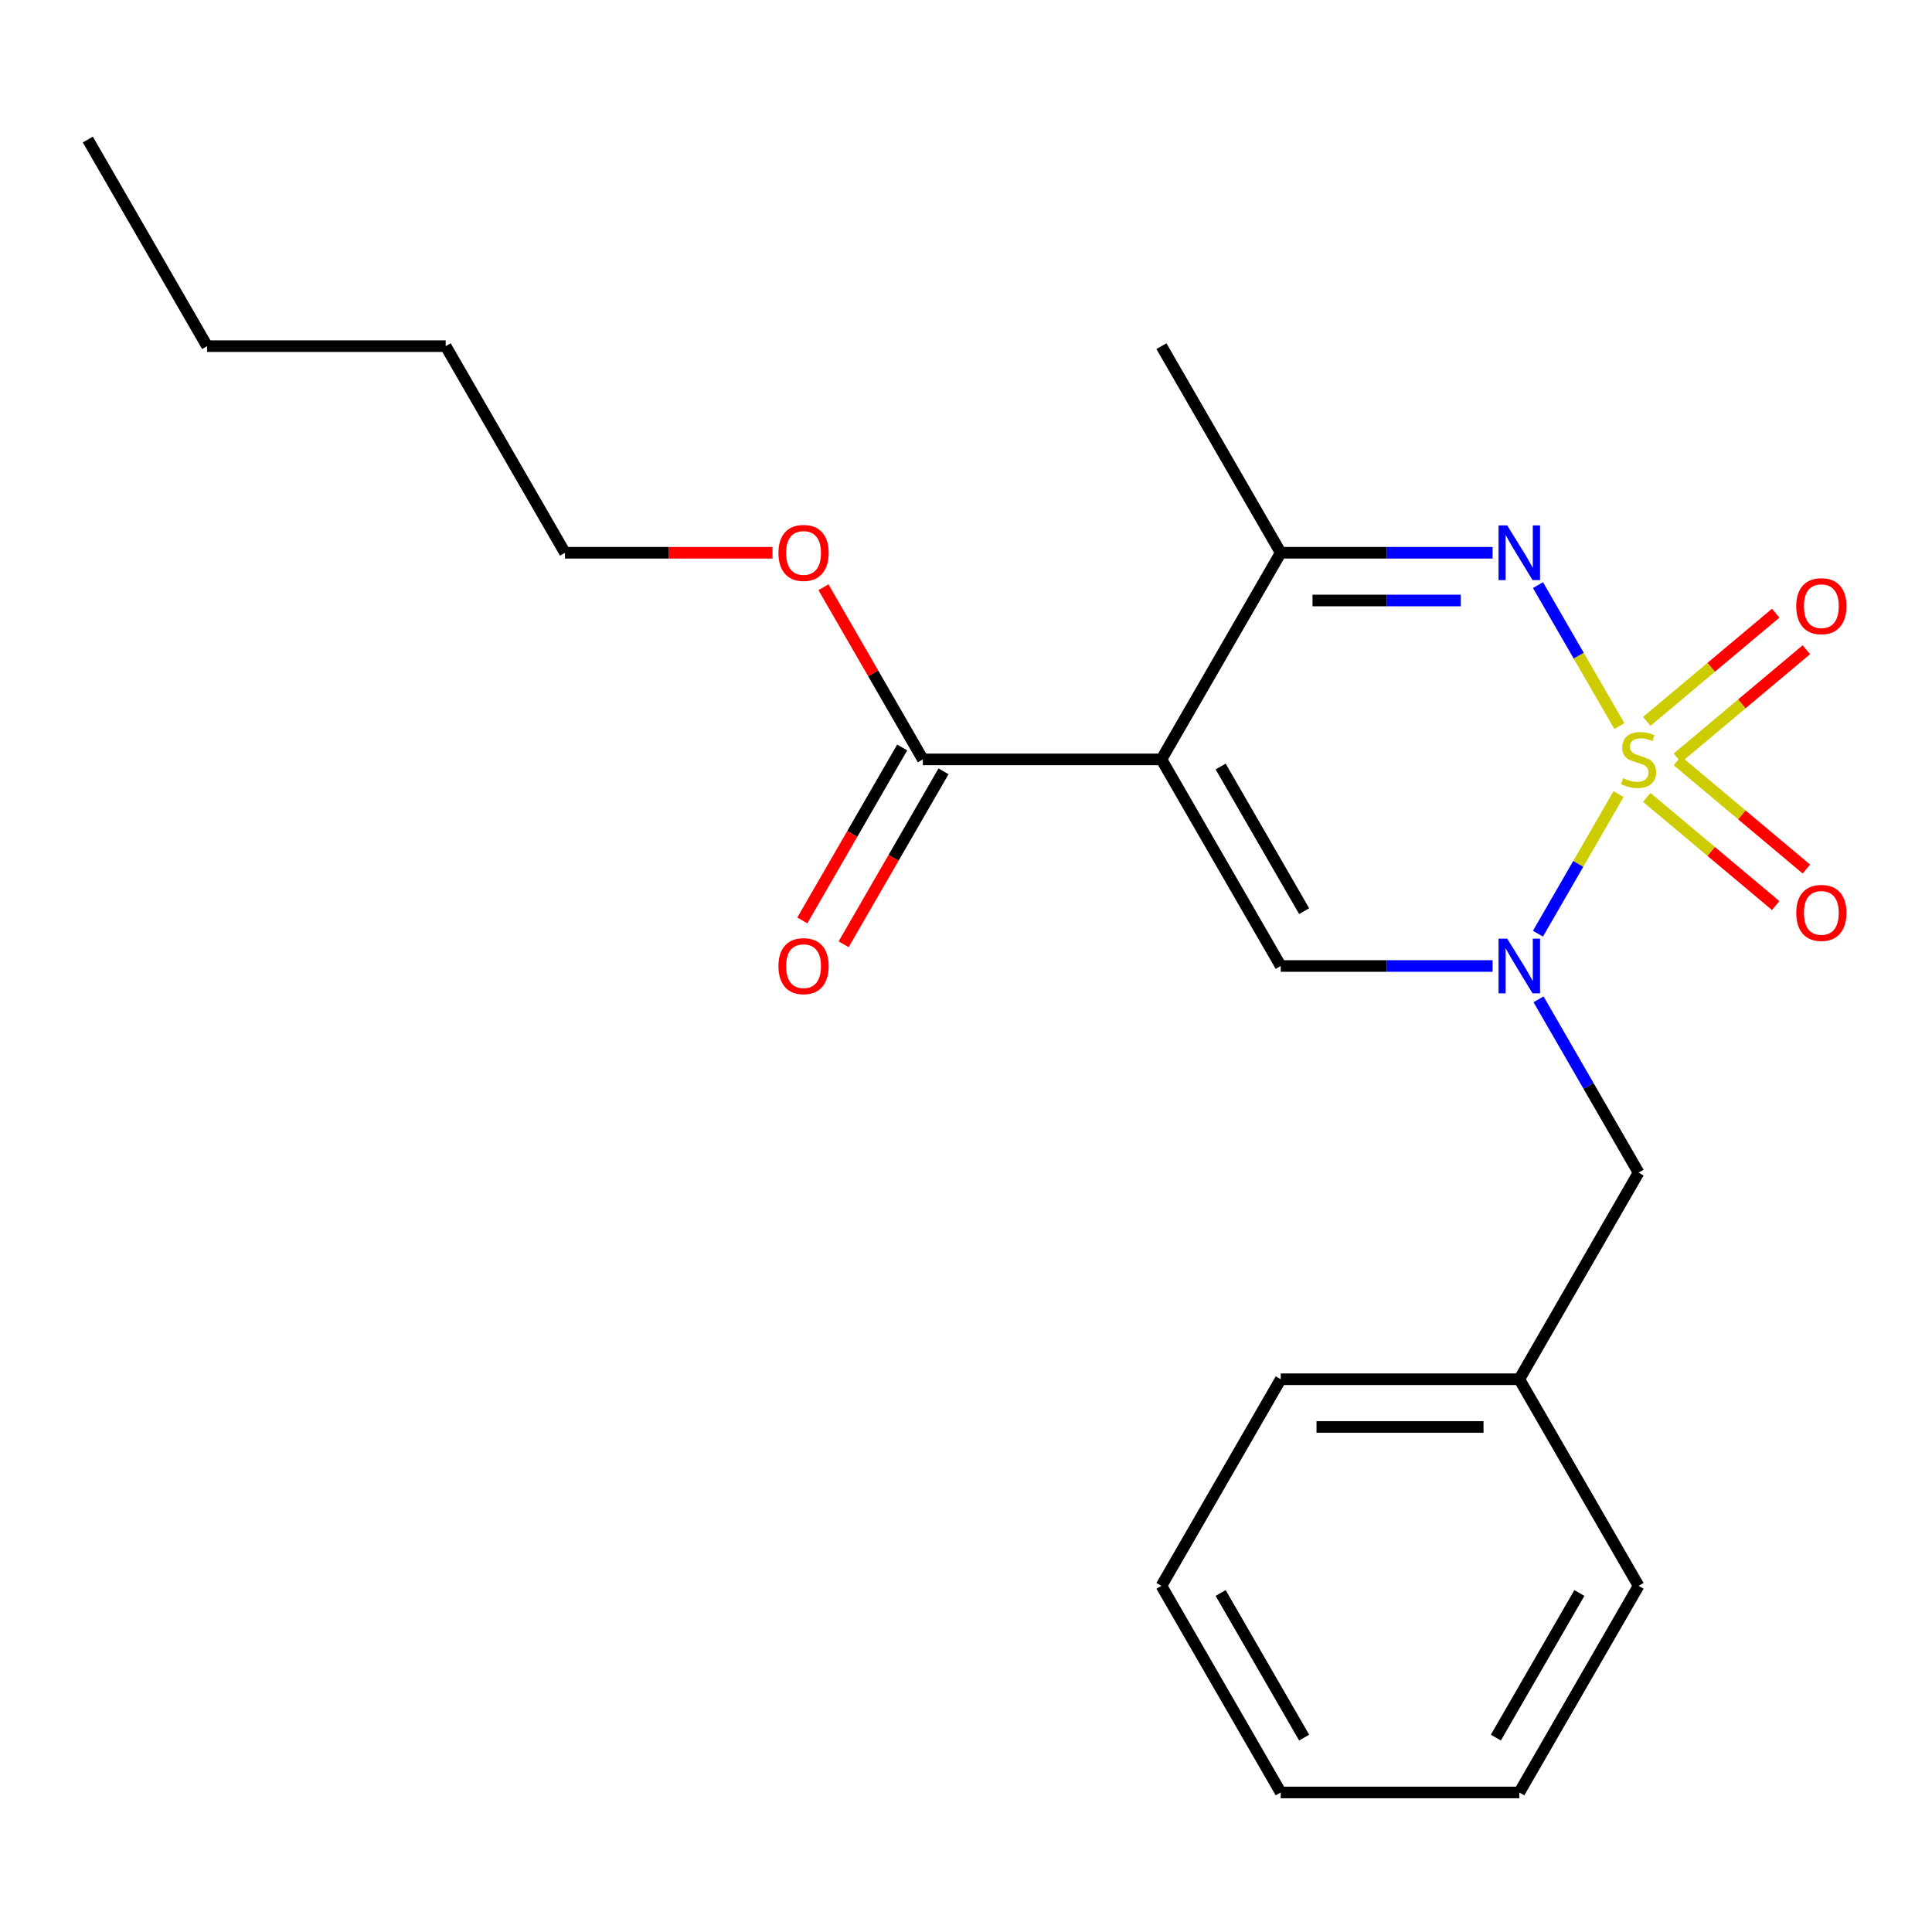 <?xml version='1.0' encoding='iso-8859-1'?>
<svg version='1.1' baseProfile='full'
              xmlns='http://www.w3.org/2000/svg'
                      xmlns:rdkit='http://www.rdkit.org/xml'
                      xmlns:xlink='http://www.w3.org/1999/xlink'
                  xml:space='preserve'
width='1000px' height='1000px' viewBox='0 0 1000 1000'>
<!-- END OF HEADER -->
<rect style='opacity:1.0;fill:#FFFFFF;stroke:none' width='1000' height='1000' x='0' y='0'> </rect>
<path class='bond-0' d='M 837.758,411.023 L 816.902,447.147' style='fill:none;fill-rule:evenodd;stroke:#CCCC00;stroke-width:6px;stroke-linecap:butt;stroke-linejoin:miter;stroke-opacity:1' />
<path class='bond-0' d='M 816.902,447.147 L 796.045,483.271' style='fill:none;fill-rule:evenodd;stroke:#0000FF;stroke-width:6px;stroke-linecap:butt;stroke-linejoin:miter;stroke-opacity:1' />
<path class='bond-1' d='M 838.197,375.848 L 817.127,339.355' style='fill:none;fill-rule:evenodd;stroke:#CCCC00;stroke-width:6px;stroke-linecap:butt;stroke-linejoin:miter;stroke-opacity:1' />
<path class='bond-1' d='M 817.127,339.355 L 796.058,302.862' style='fill:none;fill-rule:evenodd;stroke:#0000FF;stroke-width:6px;stroke-linecap:butt;stroke-linejoin:miter;stroke-opacity:1' />
<path class='bond-6' d='M 868.236,392.306 L 901.607,364.305' style='fill:none;fill-rule:evenodd;stroke:#CCCC00;stroke-width:6px;stroke-linecap:butt;stroke-linejoin:miter;stroke-opacity:1' />
<path class='bond-6' d='M 901.607,364.305 L 934.977,336.304' style='fill:none;fill-rule:evenodd;stroke:#FF0000;stroke-width:6px;stroke-linecap:butt;stroke-linejoin:miter;stroke-opacity:1' />
<path class='bond-6' d='M 852.361,373.386 L 885.731,345.385' style='fill:none;fill-rule:evenodd;stroke:#CCCC00;stroke-width:6px;stroke-linecap:butt;stroke-linejoin:miter;stroke-opacity:1' />
<path class='bond-6' d='M 885.731,345.385 L 919.101,317.384' style='fill:none;fill-rule:evenodd;stroke:#FF0000;stroke-width:6px;stroke-linecap:butt;stroke-linejoin:miter;stroke-opacity:1' />
<path class='bond-7' d='M 852.361,412.725 L 885.731,440.726' style='fill:none;fill-rule:evenodd;stroke:#CCCC00;stroke-width:6px;stroke-linecap:butt;stroke-linejoin:miter;stroke-opacity:1' />
<path class='bond-7' d='M 885.731,440.726 L 919.101,468.727' style='fill:none;fill-rule:evenodd;stroke:#FF0000;stroke-width:6px;stroke-linecap:butt;stroke-linejoin:miter;stroke-opacity:1' />
<path class='bond-7' d='M 868.236,393.805 L 901.607,421.806' style='fill:none;fill-rule:evenodd;stroke:#CCCC00;stroke-width:6px;stroke-linecap:butt;stroke-linejoin:miter;stroke-opacity:1' />
<path class='bond-7' d='M 901.607,421.806 L 934.977,449.807' style='fill:none;fill-rule:evenodd;stroke:#FF0000;stroke-width:6px;stroke-linecap:butt;stroke-linejoin:miter;stroke-opacity:1' />
<path class='bond-3' d='M 772.56,500 L 717.729,500' style='fill:none;fill-rule:evenodd;stroke:#0000FF;stroke-width:6px;stroke-linecap:butt;stroke-linejoin:miter;stroke-opacity:1' />
<path class='bond-3' d='M 717.729,500 L 662.898,500' style='fill:none;fill-rule:evenodd;stroke:#000000;stroke-width:6px;stroke-linecap:butt;stroke-linejoin:miter;stroke-opacity:1' />
<path class='bond-8' d='M 796.345,517.247 L 822.238,562.096' style='fill:none;fill-rule:evenodd;stroke:#0000FF;stroke-width:6px;stroke-linecap:butt;stroke-linejoin:miter;stroke-opacity:1' />
<path class='bond-8' d='M 822.238,562.096 L 848.131,606.944' style='fill:none;fill-rule:evenodd;stroke:#000000;stroke-width:6px;stroke-linecap:butt;stroke-linejoin:miter;stroke-opacity:1' />
<path class='bond-4' d='M 772.56,286.111 L 717.729,286.111' style='fill:none;fill-rule:evenodd;stroke:#0000FF;stroke-width:6px;stroke-linecap:butt;stroke-linejoin:miter;stroke-opacity:1' />
<path class='bond-4' d='M 717.729,286.111 L 662.898,286.111' style='fill:none;fill-rule:evenodd;stroke:#000000;stroke-width:6px;stroke-linecap:butt;stroke-linejoin:miter;stroke-opacity:1' />
<path class='bond-4' d='M 756.111,310.809 L 717.729,310.809' style='fill:none;fill-rule:evenodd;stroke:#0000FF;stroke-width:6px;stroke-linecap:butt;stroke-linejoin:miter;stroke-opacity:1' />
<path class='bond-4' d='M 717.729,310.809 L 679.347,310.809' style='fill:none;fill-rule:evenodd;stroke:#000000;stroke-width:6px;stroke-linecap:butt;stroke-linejoin:miter;stroke-opacity:1' />
<path class='bond-2' d='M 601.154,393.056 L 662.898,286.111' style='fill:none;fill-rule:evenodd;stroke:#000000;stroke-width:6px;stroke-linecap:butt;stroke-linejoin:miter;stroke-opacity:1' />
<path class='bond-5' d='M 601.154,393.056 L 477.665,393.056' style='fill:none;fill-rule:evenodd;stroke:#000000;stroke-width:6px;stroke-linecap:butt;stroke-linejoin:miter;stroke-opacity:1' />
<path class='bond-22' d='M 601.154,393.056 L 662.898,500' style='fill:none;fill-rule:evenodd;stroke:#000000;stroke-width:6px;stroke-linecap:butt;stroke-linejoin:miter;stroke-opacity:1' />
<path class='bond-22' d='M 631.804,396.748 L 675.025,471.609' style='fill:none;fill-rule:evenodd;stroke:#000000;stroke-width:6px;stroke-linecap:butt;stroke-linejoin:miter;stroke-opacity:1' />
<path class='bond-12' d='M 662.898,286.111 L 601.154,179.167' style='fill:none;fill-rule:evenodd;stroke:#000000;stroke-width:6px;stroke-linecap:butt;stroke-linejoin:miter;stroke-opacity:1' />
<path class='bond-9' d='M 466.971,386.881 L 441.124,431.65' style='fill:none;fill-rule:evenodd;stroke:#000000;stroke-width:6px;stroke-linecap:butt;stroke-linejoin:miter;stroke-opacity:1' />
<path class='bond-9' d='M 441.124,431.65 L 415.276,476.418' style='fill:none;fill-rule:evenodd;stroke:#FF0000;stroke-width:6px;stroke-linecap:butt;stroke-linejoin:miter;stroke-opacity:1' />
<path class='bond-9' d='M 488.36,399.23 L 462.512,443.999' style='fill:none;fill-rule:evenodd;stroke:#000000;stroke-width:6px;stroke-linecap:butt;stroke-linejoin:miter;stroke-opacity:1' />
<path class='bond-9' d='M 462.512,443.999 L 436.665,488.767' style='fill:none;fill-rule:evenodd;stroke:#FF0000;stroke-width:6px;stroke-linecap:butt;stroke-linejoin:miter;stroke-opacity:1' />
<path class='bond-10' d='M 477.665,393.056 L 451.945,348.507' style='fill:none;fill-rule:evenodd;stroke:#000000;stroke-width:6px;stroke-linecap:butt;stroke-linejoin:miter;stroke-opacity:1' />
<path class='bond-10' d='M 451.945,348.507 L 426.225,303.958' style='fill:none;fill-rule:evenodd;stroke:#FF0000;stroke-width:6px;stroke-linecap:butt;stroke-linejoin:miter;stroke-opacity:1' />
<path class='bond-11' d='M 848.131,606.944 L 786.387,713.889' style='fill:none;fill-rule:evenodd;stroke:#000000;stroke-width:6px;stroke-linecap:butt;stroke-linejoin:miter;stroke-opacity:1' />
<path class='bond-13' d='M 399.834,286.111 L 346.133,286.111' style='fill:none;fill-rule:evenodd;stroke:#FF0000;stroke-width:6px;stroke-linecap:butt;stroke-linejoin:miter;stroke-opacity:1' />
<path class='bond-13' d='M 346.133,286.111 L 292.432,286.111' style='fill:none;fill-rule:evenodd;stroke:#000000;stroke-width:6px;stroke-linecap:butt;stroke-linejoin:miter;stroke-opacity:1' />
<path class='bond-14' d='M 786.387,713.889 L 662.898,713.889' style='fill:none;fill-rule:evenodd;stroke:#000000;stroke-width:6px;stroke-linecap:butt;stroke-linejoin:miter;stroke-opacity:1' />
<path class='bond-14' d='M 767.864,738.587 L 681.422,738.587' style='fill:none;fill-rule:evenodd;stroke:#000000;stroke-width:6px;stroke-linecap:butt;stroke-linejoin:miter;stroke-opacity:1' />
<path class='bond-15' d='M 786.387,713.889 L 848.131,820.833' style='fill:none;fill-rule:evenodd;stroke:#000000;stroke-width:6px;stroke-linecap:butt;stroke-linejoin:miter;stroke-opacity:1' />
<path class='bond-16' d='M 292.432,286.111 L 230.688,179.167' style='fill:none;fill-rule:evenodd;stroke:#000000;stroke-width:6px;stroke-linecap:butt;stroke-linejoin:miter;stroke-opacity:1' />
<path class='bond-19' d='M 662.898,713.889 L 601.154,820.833' style='fill:none;fill-rule:evenodd;stroke:#000000;stroke-width:6px;stroke-linecap:butt;stroke-linejoin:miter;stroke-opacity:1' />
<path class='bond-20' d='M 848.131,820.833 L 786.387,927.778' style='fill:none;fill-rule:evenodd;stroke:#000000;stroke-width:6px;stroke-linecap:butt;stroke-linejoin:miter;stroke-opacity:1' />
<path class='bond-20' d='M 817.481,824.526 L 774.26,899.387' style='fill:none;fill-rule:evenodd;stroke:#000000;stroke-width:6px;stroke-linecap:butt;stroke-linejoin:miter;stroke-opacity:1' />
<path class='bond-17' d='M 230.688,179.167 L 107.199,179.167' style='fill:none;fill-rule:evenodd;stroke:#000000;stroke-width:6px;stroke-linecap:butt;stroke-linejoin:miter;stroke-opacity:1' />
<path class='bond-18' d='M 107.199,179.167 L 45.455,72.222' style='fill:none;fill-rule:evenodd;stroke:#000000;stroke-width:6px;stroke-linecap:butt;stroke-linejoin:miter;stroke-opacity:1' />
<path class='bond-23' d='M 601.154,820.833 L 662.898,927.778' style='fill:none;fill-rule:evenodd;stroke:#000000;stroke-width:6px;stroke-linecap:butt;stroke-linejoin:miter;stroke-opacity:1' />
<path class='bond-23' d='M 631.804,824.526 L 675.025,899.387' style='fill:none;fill-rule:evenodd;stroke:#000000;stroke-width:6px;stroke-linecap:butt;stroke-linejoin:miter;stroke-opacity:1' />
<path class='bond-21' d='M 786.387,927.778 L 662.898,927.778' style='fill:none;fill-rule:evenodd;stroke:#000000;stroke-width:6px;stroke-linecap:butt;stroke-linejoin:miter;stroke-opacity:1' />
<path  class='atom-0' d='M 840.131 402.776
Q 840.451 402.896, 841.771 403.456
Q 843.091 404.016, 844.531 404.376
Q 846.011 404.696, 847.451 404.696
Q 850.131 404.696, 851.691 403.416
Q 853.251 402.096, 853.251 399.816
Q 853.251 398.256, 852.451 397.296
Q 851.691 396.336, 850.491 395.816
Q 849.291 395.296, 847.291 394.696
Q 844.771 393.936, 843.251 393.216
Q 841.771 392.496, 840.691 390.976
Q 839.651 389.456, 839.651 386.896
Q 839.651 383.336, 842.051 381.136
Q 844.491 378.936, 849.291 378.936
Q 852.571 378.936, 856.291 380.496
L 855.371 383.576
Q 851.971 382.176, 849.411 382.176
Q 846.651 382.176, 845.131 383.336
Q 843.611 384.456, 843.651 386.416
Q 843.651 387.936, 844.411 388.856
Q 845.211 389.776, 846.331 390.296
Q 847.491 390.816, 849.411 391.416
Q 851.971 392.216, 853.491 393.016
Q 855.011 393.816, 856.091 395.456
Q 857.211 397.056, 857.211 399.816
Q 857.211 403.736, 854.571 405.856
Q 851.971 407.936, 847.611 407.936
Q 845.091 407.936, 843.171 407.376
Q 841.291 406.856, 839.051 405.936
L 840.131 402.776
' fill='#CCCC00'/>
<path  class='atom-1' d='M 780.127 485.84
L 789.407 500.84
Q 790.327 502.32, 791.807 505
Q 793.287 507.68, 793.367 507.84
L 793.367 485.84
L 797.127 485.84
L 797.127 514.16
L 793.247 514.16
L 783.287 497.76
Q 782.127 495.84, 780.887 493.64
Q 779.687 491.44, 779.327 490.76
L 779.327 514.16
L 775.647 514.16
L 775.647 485.84
L 780.127 485.84
' fill='#0000FF'/>
<path  class='atom-2' d='M 780.127 271.951
L 789.407 286.951
Q 790.327 288.431, 791.807 291.111
Q 793.287 293.791, 793.367 293.951
L 793.367 271.951
L 797.127 271.951
L 797.127 300.271
L 793.247 300.271
L 783.287 283.871
Q 782.127 281.951, 780.887 279.751
Q 779.687 277.551, 779.327 276.871
L 779.327 300.271
L 775.647 300.271
L 775.647 271.951
L 780.127 271.951
' fill='#0000FF'/>
<path  class='atom-7' d='M 929.729 313.759
Q 929.729 306.959, 933.089 303.159
Q 936.449 299.359, 942.729 299.359
Q 949.009 299.359, 952.369 303.159
Q 955.729 306.959, 955.729 313.759
Q 955.729 320.639, 952.329 324.559
Q 948.929 328.439, 942.729 328.439
Q 936.489 328.439, 933.089 324.559
Q 929.729 320.679, 929.729 313.759
M 942.729 325.239
Q 947.049 325.239, 949.369 322.359
Q 951.729 319.439, 951.729 313.759
Q 951.729 308.199, 949.369 305.399
Q 947.049 302.559, 942.729 302.559
Q 938.409 302.559, 936.049 305.359
Q 933.729 308.159, 933.729 313.759
Q 933.729 319.479, 936.049 322.359
Q 938.409 325.239, 942.729 325.239
' fill='#FF0000'/>
<path  class='atom-8' d='M 929.729 472.513
Q 929.729 465.713, 933.089 461.913
Q 936.449 458.113, 942.729 458.113
Q 949.009 458.113, 952.369 461.913
Q 955.729 465.713, 955.729 472.513
Q 955.729 479.393, 952.329 483.313
Q 948.929 487.193, 942.729 487.193
Q 936.489 487.193, 933.089 483.313
Q 929.729 479.433, 929.729 472.513
M 942.729 483.993
Q 947.049 483.993, 949.369 481.113
Q 951.729 478.193, 951.729 472.513
Q 951.729 466.953, 949.369 464.153
Q 947.049 461.313, 942.729 461.313
Q 938.409 461.313, 936.049 464.113
Q 933.729 466.913, 933.729 472.513
Q 933.729 478.233, 936.049 481.113
Q 938.409 483.993, 942.729 483.993
' fill='#FF0000'/>
<path  class='atom-10' d='M 402.921 500.08
Q 402.921 493.28, 406.281 489.48
Q 409.641 485.68, 415.921 485.68
Q 422.201 485.68, 425.561 489.48
Q 428.921 493.28, 428.921 500.08
Q 428.921 506.96, 425.521 510.88
Q 422.121 514.76, 415.921 514.76
Q 409.681 514.76, 406.281 510.88
Q 402.921 507, 402.921 500.08
M 415.921 511.56
Q 420.241 511.56, 422.561 508.68
Q 424.921 505.76, 424.921 500.08
Q 424.921 494.52, 422.561 491.72
Q 420.241 488.88, 415.921 488.88
Q 411.601 488.88, 409.241 491.68
Q 406.921 494.48, 406.921 500.08
Q 406.921 505.8, 409.241 508.68
Q 411.601 511.56, 415.921 511.56
' fill='#FF0000'/>
<path  class='atom-11' d='M 402.921 286.191
Q 402.921 279.391, 406.281 275.591
Q 409.641 271.791, 415.921 271.791
Q 422.201 271.791, 425.561 275.591
Q 428.921 279.391, 428.921 286.191
Q 428.921 293.071, 425.521 296.991
Q 422.121 300.871, 415.921 300.871
Q 409.681 300.871, 406.281 296.991
Q 402.921 293.111, 402.921 286.191
M 415.921 297.671
Q 420.241 297.671, 422.561 294.791
Q 424.921 291.871, 424.921 286.191
Q 424.921 280.631, 422.561 277.831
Q 420.241 274.991, 415.921 274.991
Q 411.601 274.991, 409.241 277.791
Q 406.921 280.591, 406.921 286.191
Q 406.921 291.911, 409.241 294.791
Q 411.601 297.671, 415.921 297.671
' fill='#FF0000'/>
</svg>
